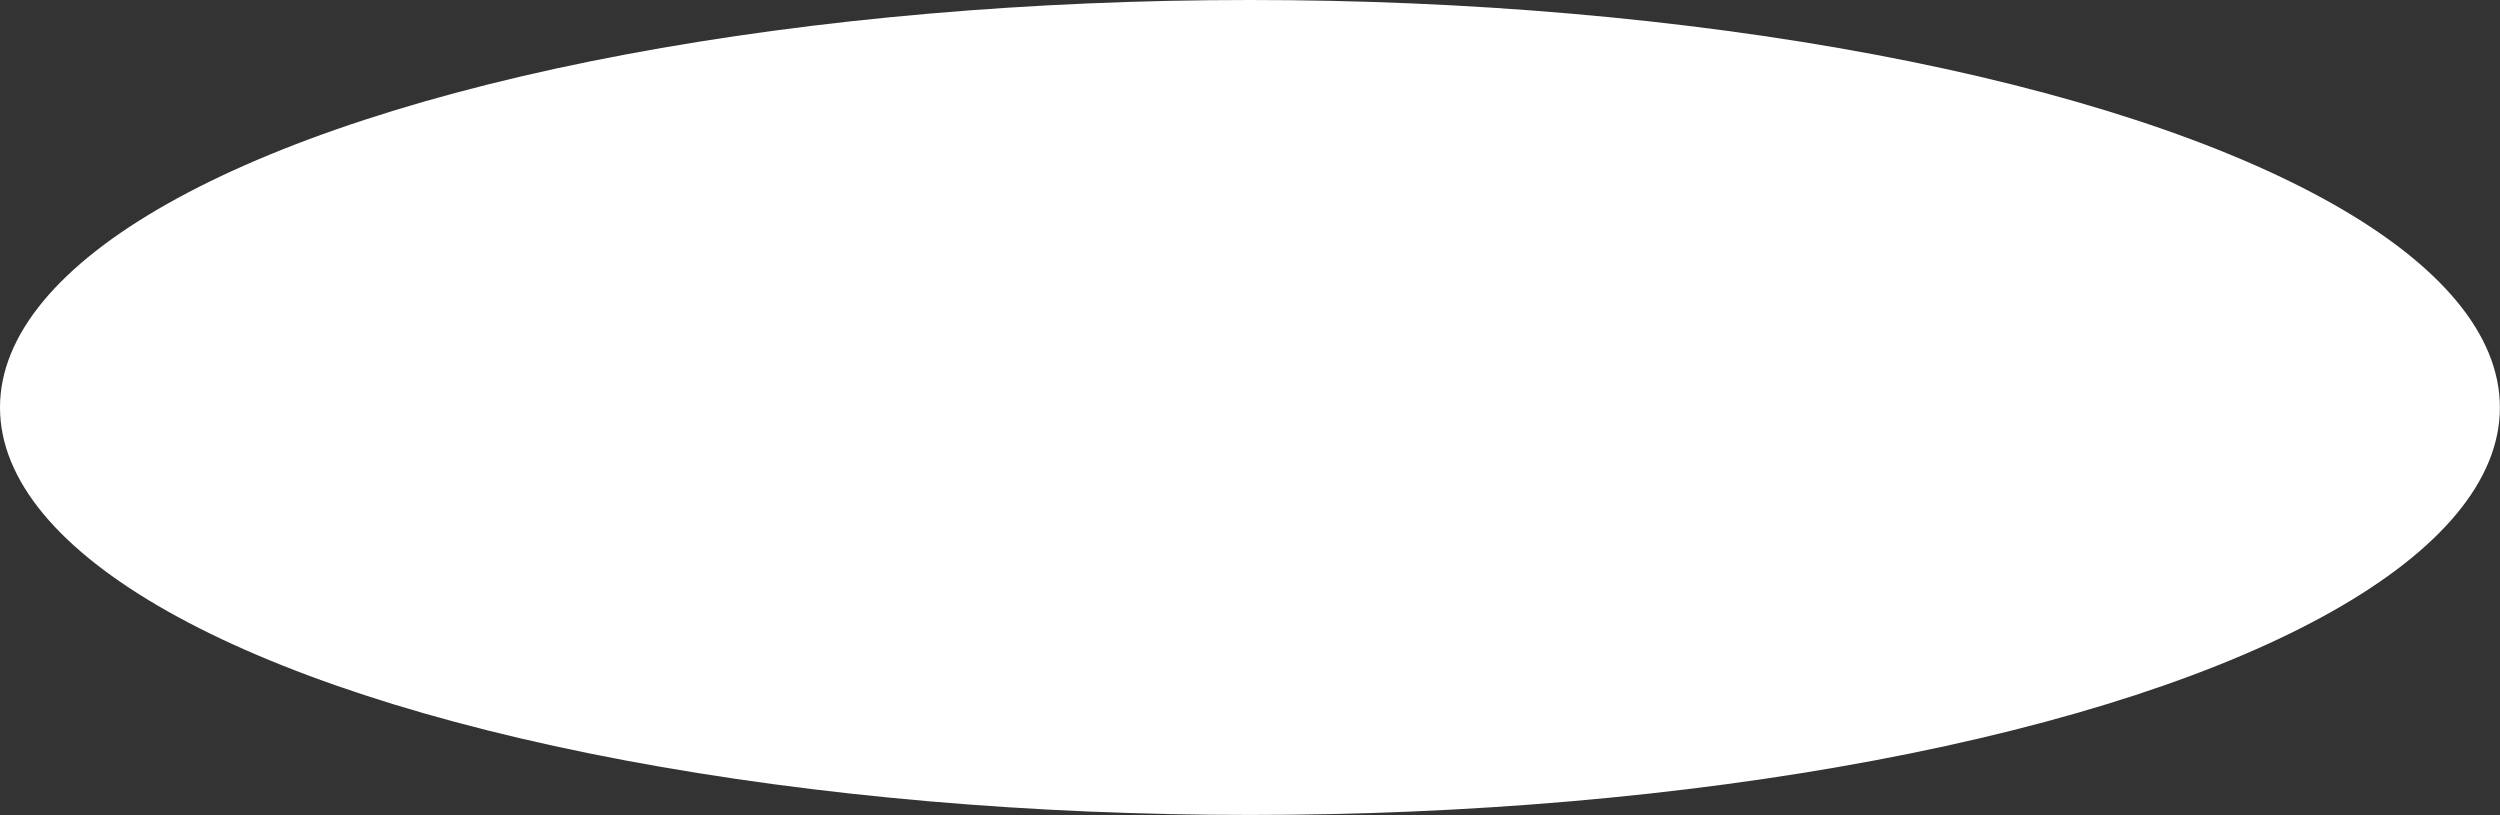 <?xml version="1.0" encoding="UTF-8"?> <svg xmlns="http://www.w3.org/2000/svg" width="10145" height="3308" viewBox="0 0 10145 3308" fill="none"><rect x="0" y="0" width="10145" height="3308" fill="#333333" stroke="none"/> <ellipse cx="5072.28" cy="1653.54" rx="5072.28" ry="1653.54" fill="white"></ellipse> </svg> 